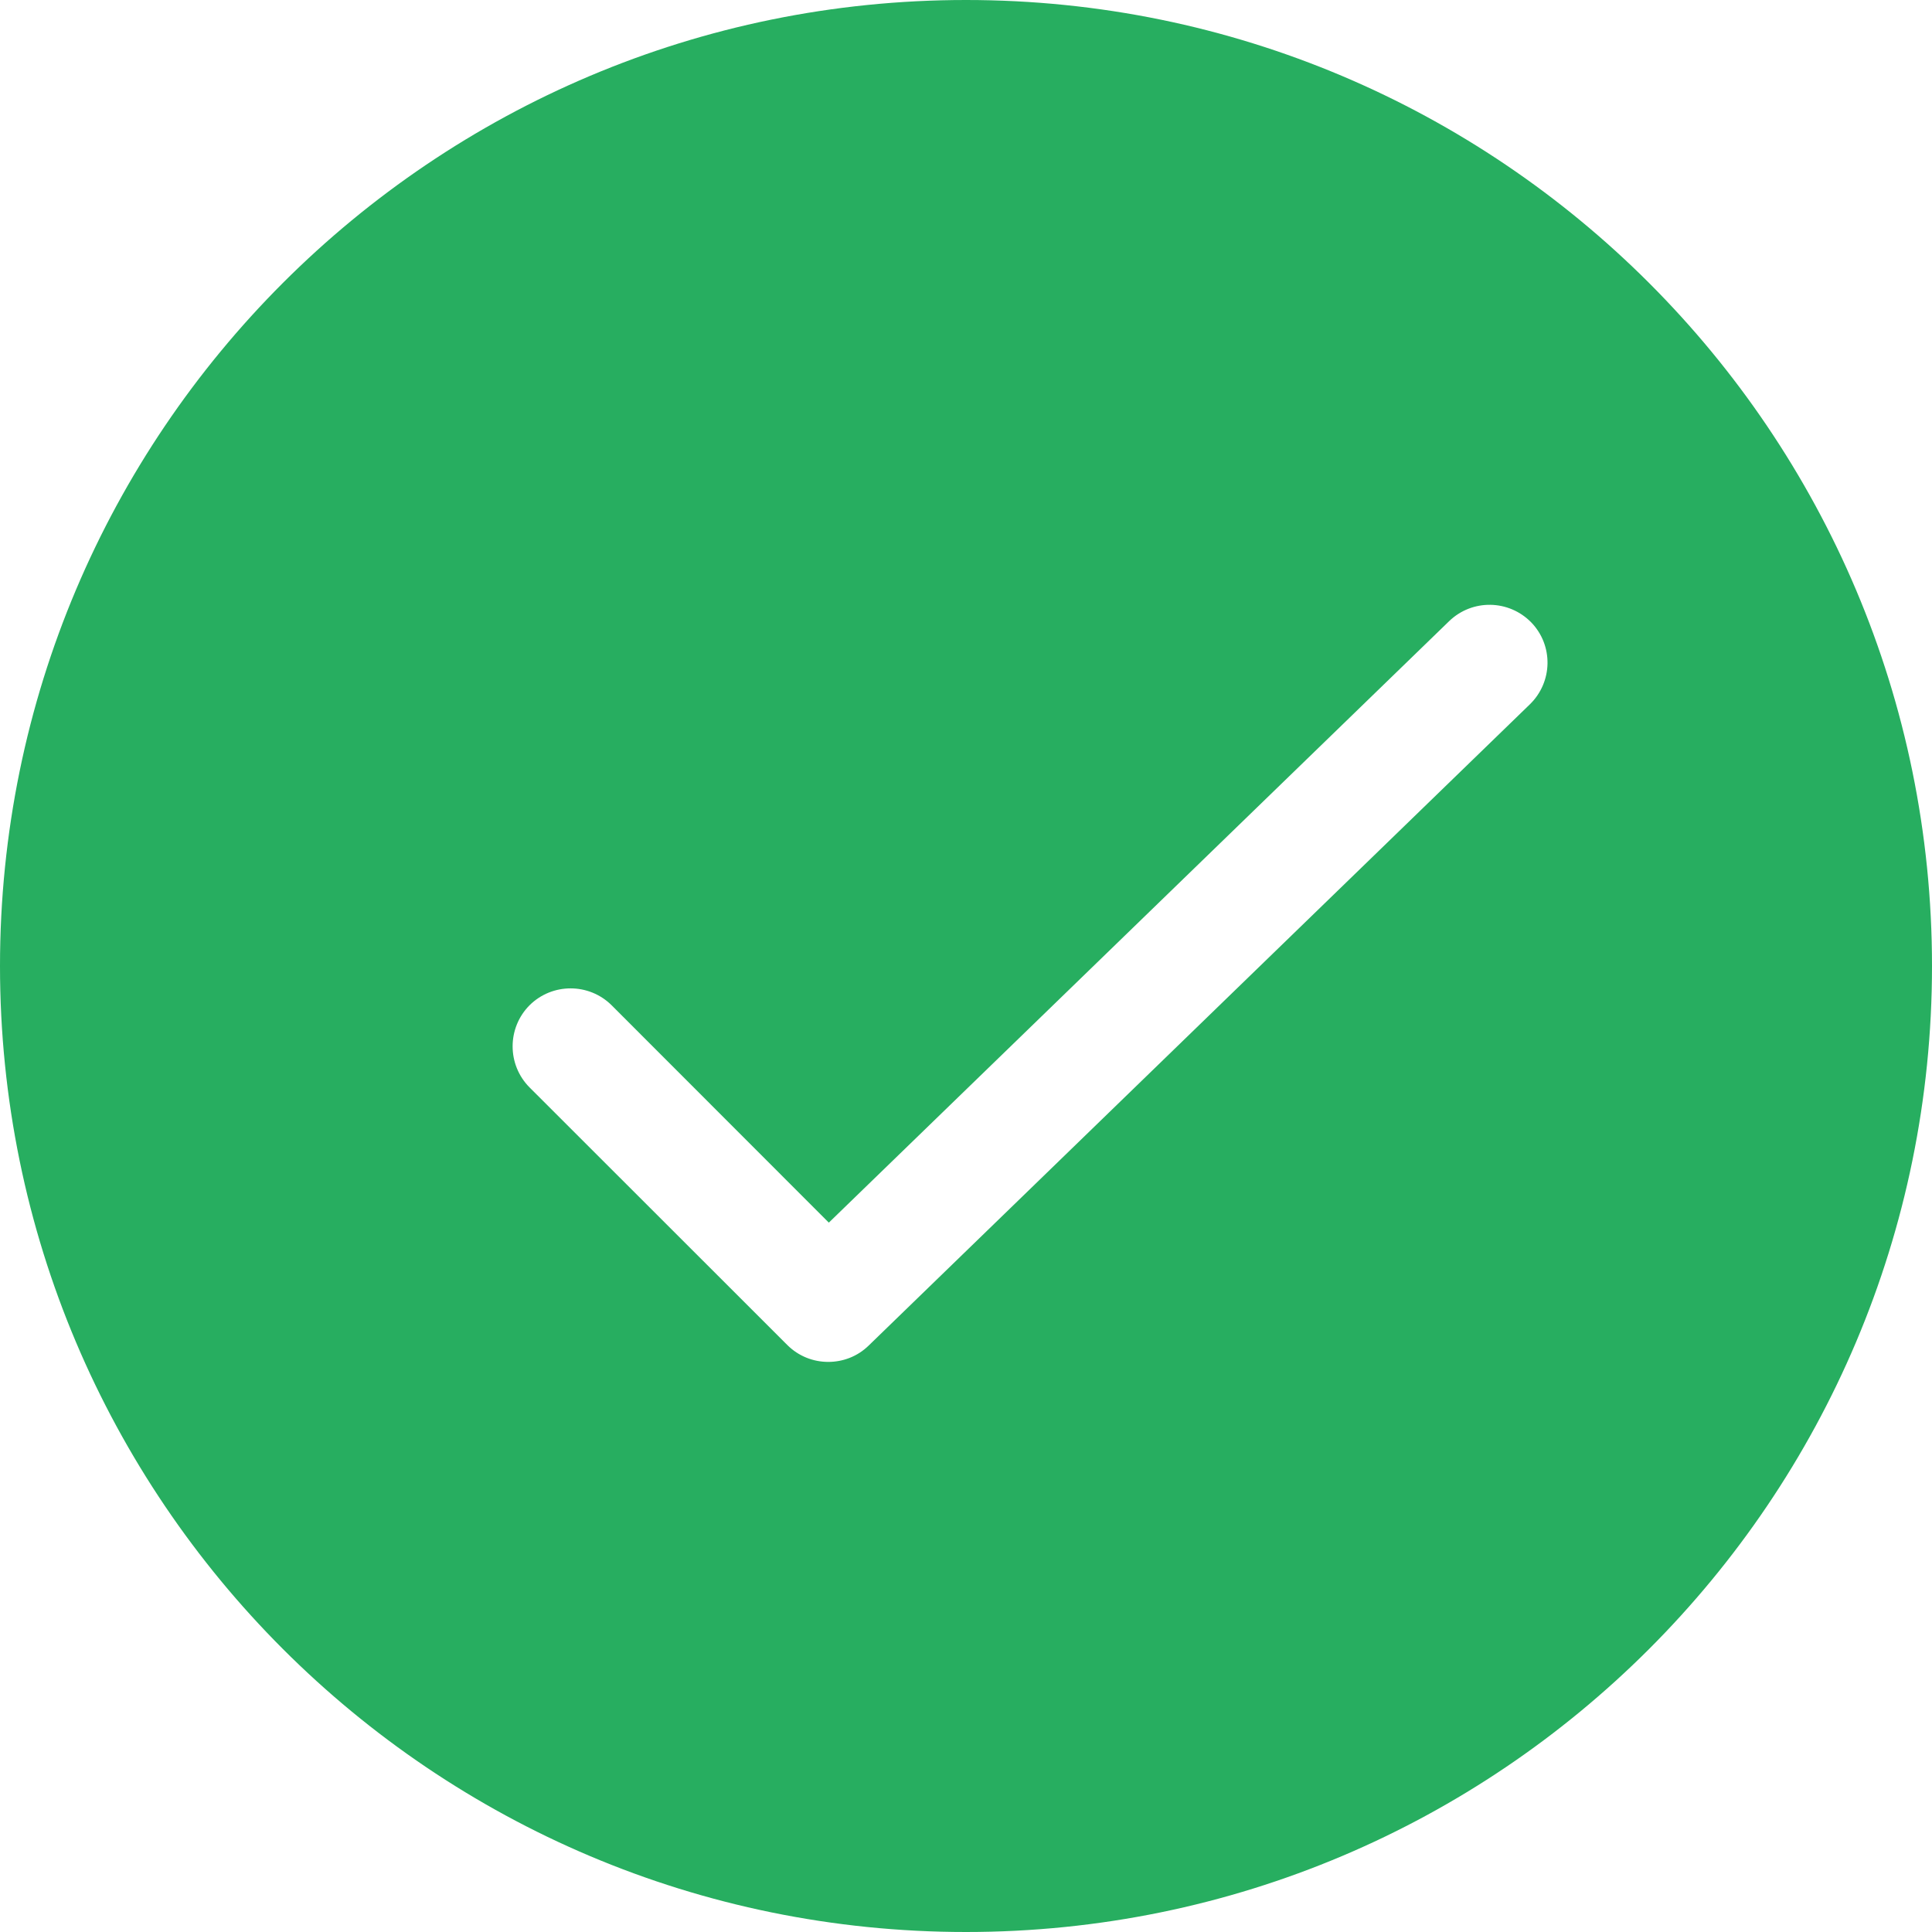 <svg width="12" height="12" viewBox="0 0 12 12" fill="none" xmlns="http://www.w3.org/2000/svg">
<path d="M6 0C2.686 0 0 2.686 0 6C0 9.314 2.687 12 6 12C9.313 12 12 9.314 12 6C12 2.686 9.313 0 6 0ZM9.502 4.375L5.395 8.358C5.325 8.426 5.235 8.459 5.144 8.459C5.052 8.459 4.96 8.424 4.89 8.354L3.289 6.754C3.149 6.613 3.149 6.385 3.289 6.244C3.43 6.104 3.658 6.104 3.799 6.244L5.148 7.594L9.001 3.858C9.144 3.72 9.371 3.723 9.511 3.866C9.649 4.009 9.645 4.236 9.502 4.375Z" fill="#27AE60"/>
</svg>
